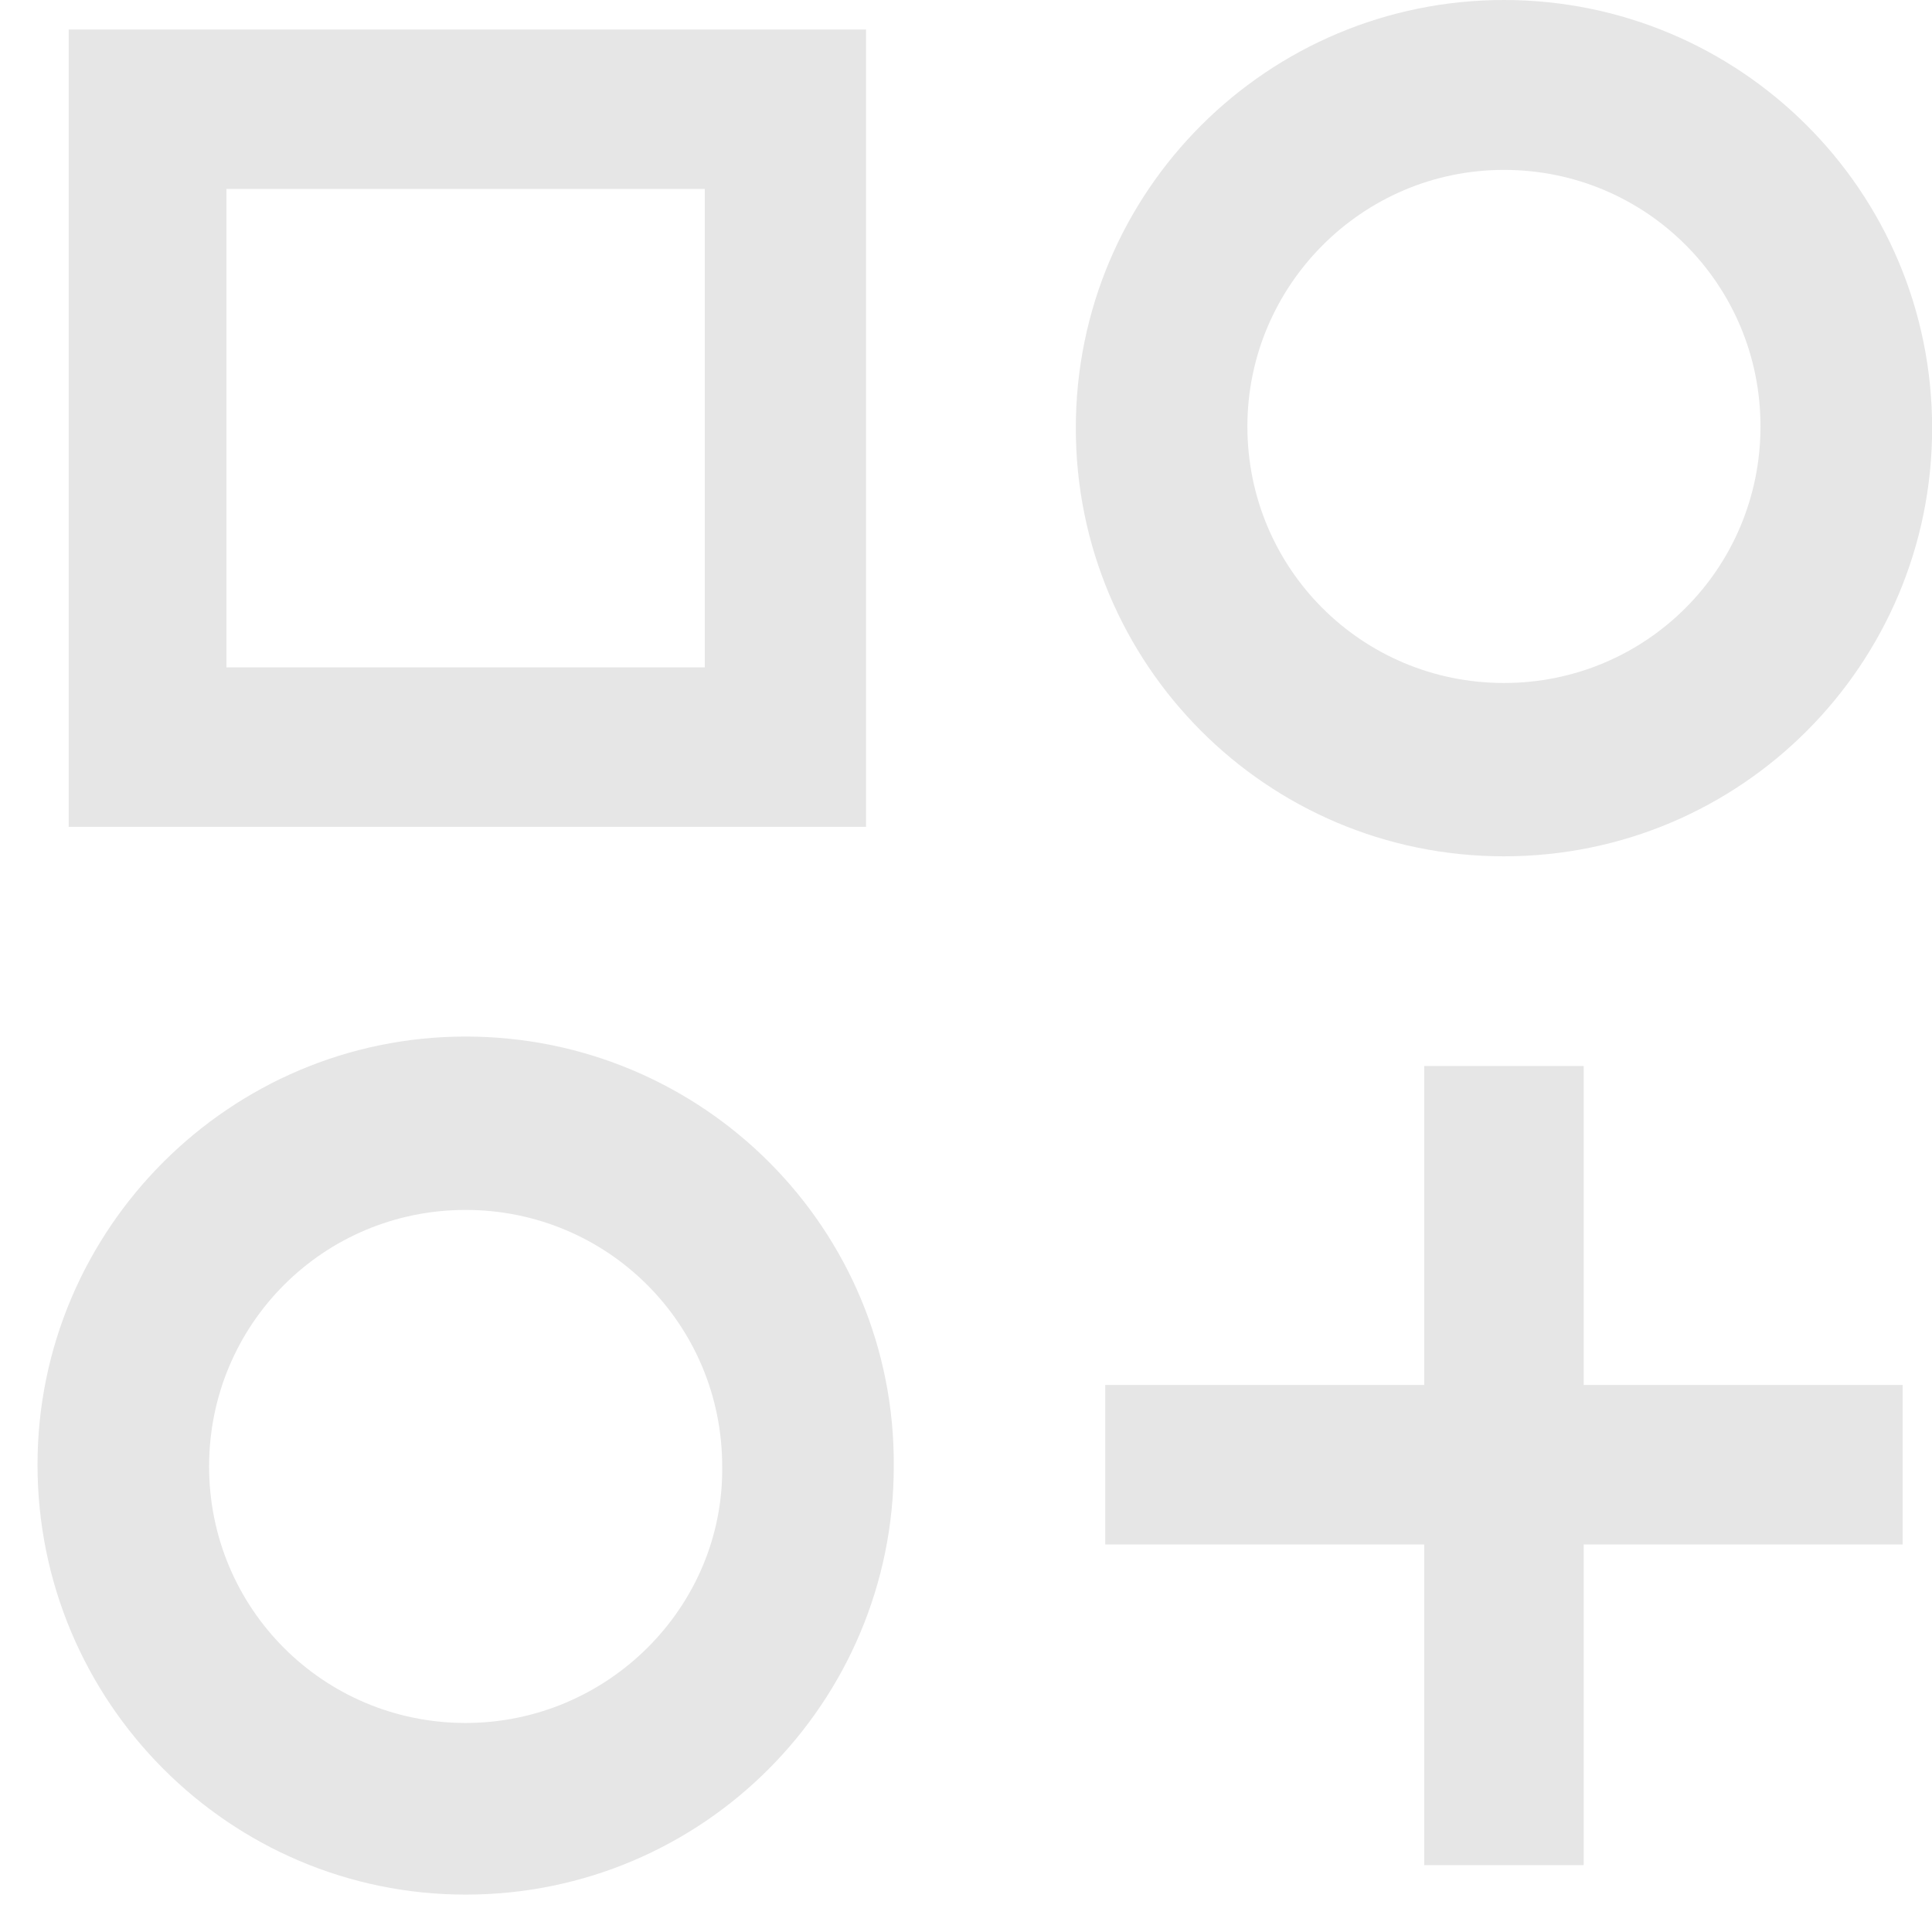 <svg width="31" height="31" viewBox="0 0 31 31" fill="none" xmlns="http://www.w3.org/2000/svg">
<path d="M7.471 16.632C3.689 16.632 0.602 19.72 0.602 23.502C0.602 27.313 3.689 30.4 7.471 30.4C11.282 30.4 14.341 27.313 14.341 23.53C14.369 19.72 11.282 16.632 7.471 16.632ZM7.471 27.646C5.191 27.646 3.355 25.811 3.355 23.53C3.355 21.249 5.191 19.414 7.471 19.414C9.752 19.414 11.588 21.249 11.588 23.53C11.616 25.783 9.752 27.646 7.471 27.646Z" fill="black" fill-opacity="0.1"/>
<path d="M13.896 0.473H1.102V13.267H13.896V0.473ZM11.309 10.708H3.633V3.032H11.309V10.708Z" fill="black" fill-opacity="0.1"/>
<path d="M25.411 17.105H22.852V22.223H17.734V24.782H22.852V29.927H25.411V24.782H30.529V22.223H25.411V17.105Z" fill="black" fill-opacity="0.1"/>
<path d="M24.132 13.74C27.942 13.74 31.002 10.653 31.002 6.87C31.002 3.059 27.914 0 24.132 0C20.349 0 17.262 3.059 17.262 6.87C17.262 10.653 20.321 13.74 24.132 13.74ZM24.132 2.726C26.412 2.726 28.248 4.561 28.248 6.842C28.248 9.123 26.412 10.959 24.132 10.959C21.851 10.959 20.015 9.123 20.015 6.842C20.015 4.589 21.851 2.726 24.132 2.726Z" fill="black" fill-opacity="0.1"/>
</svg>
